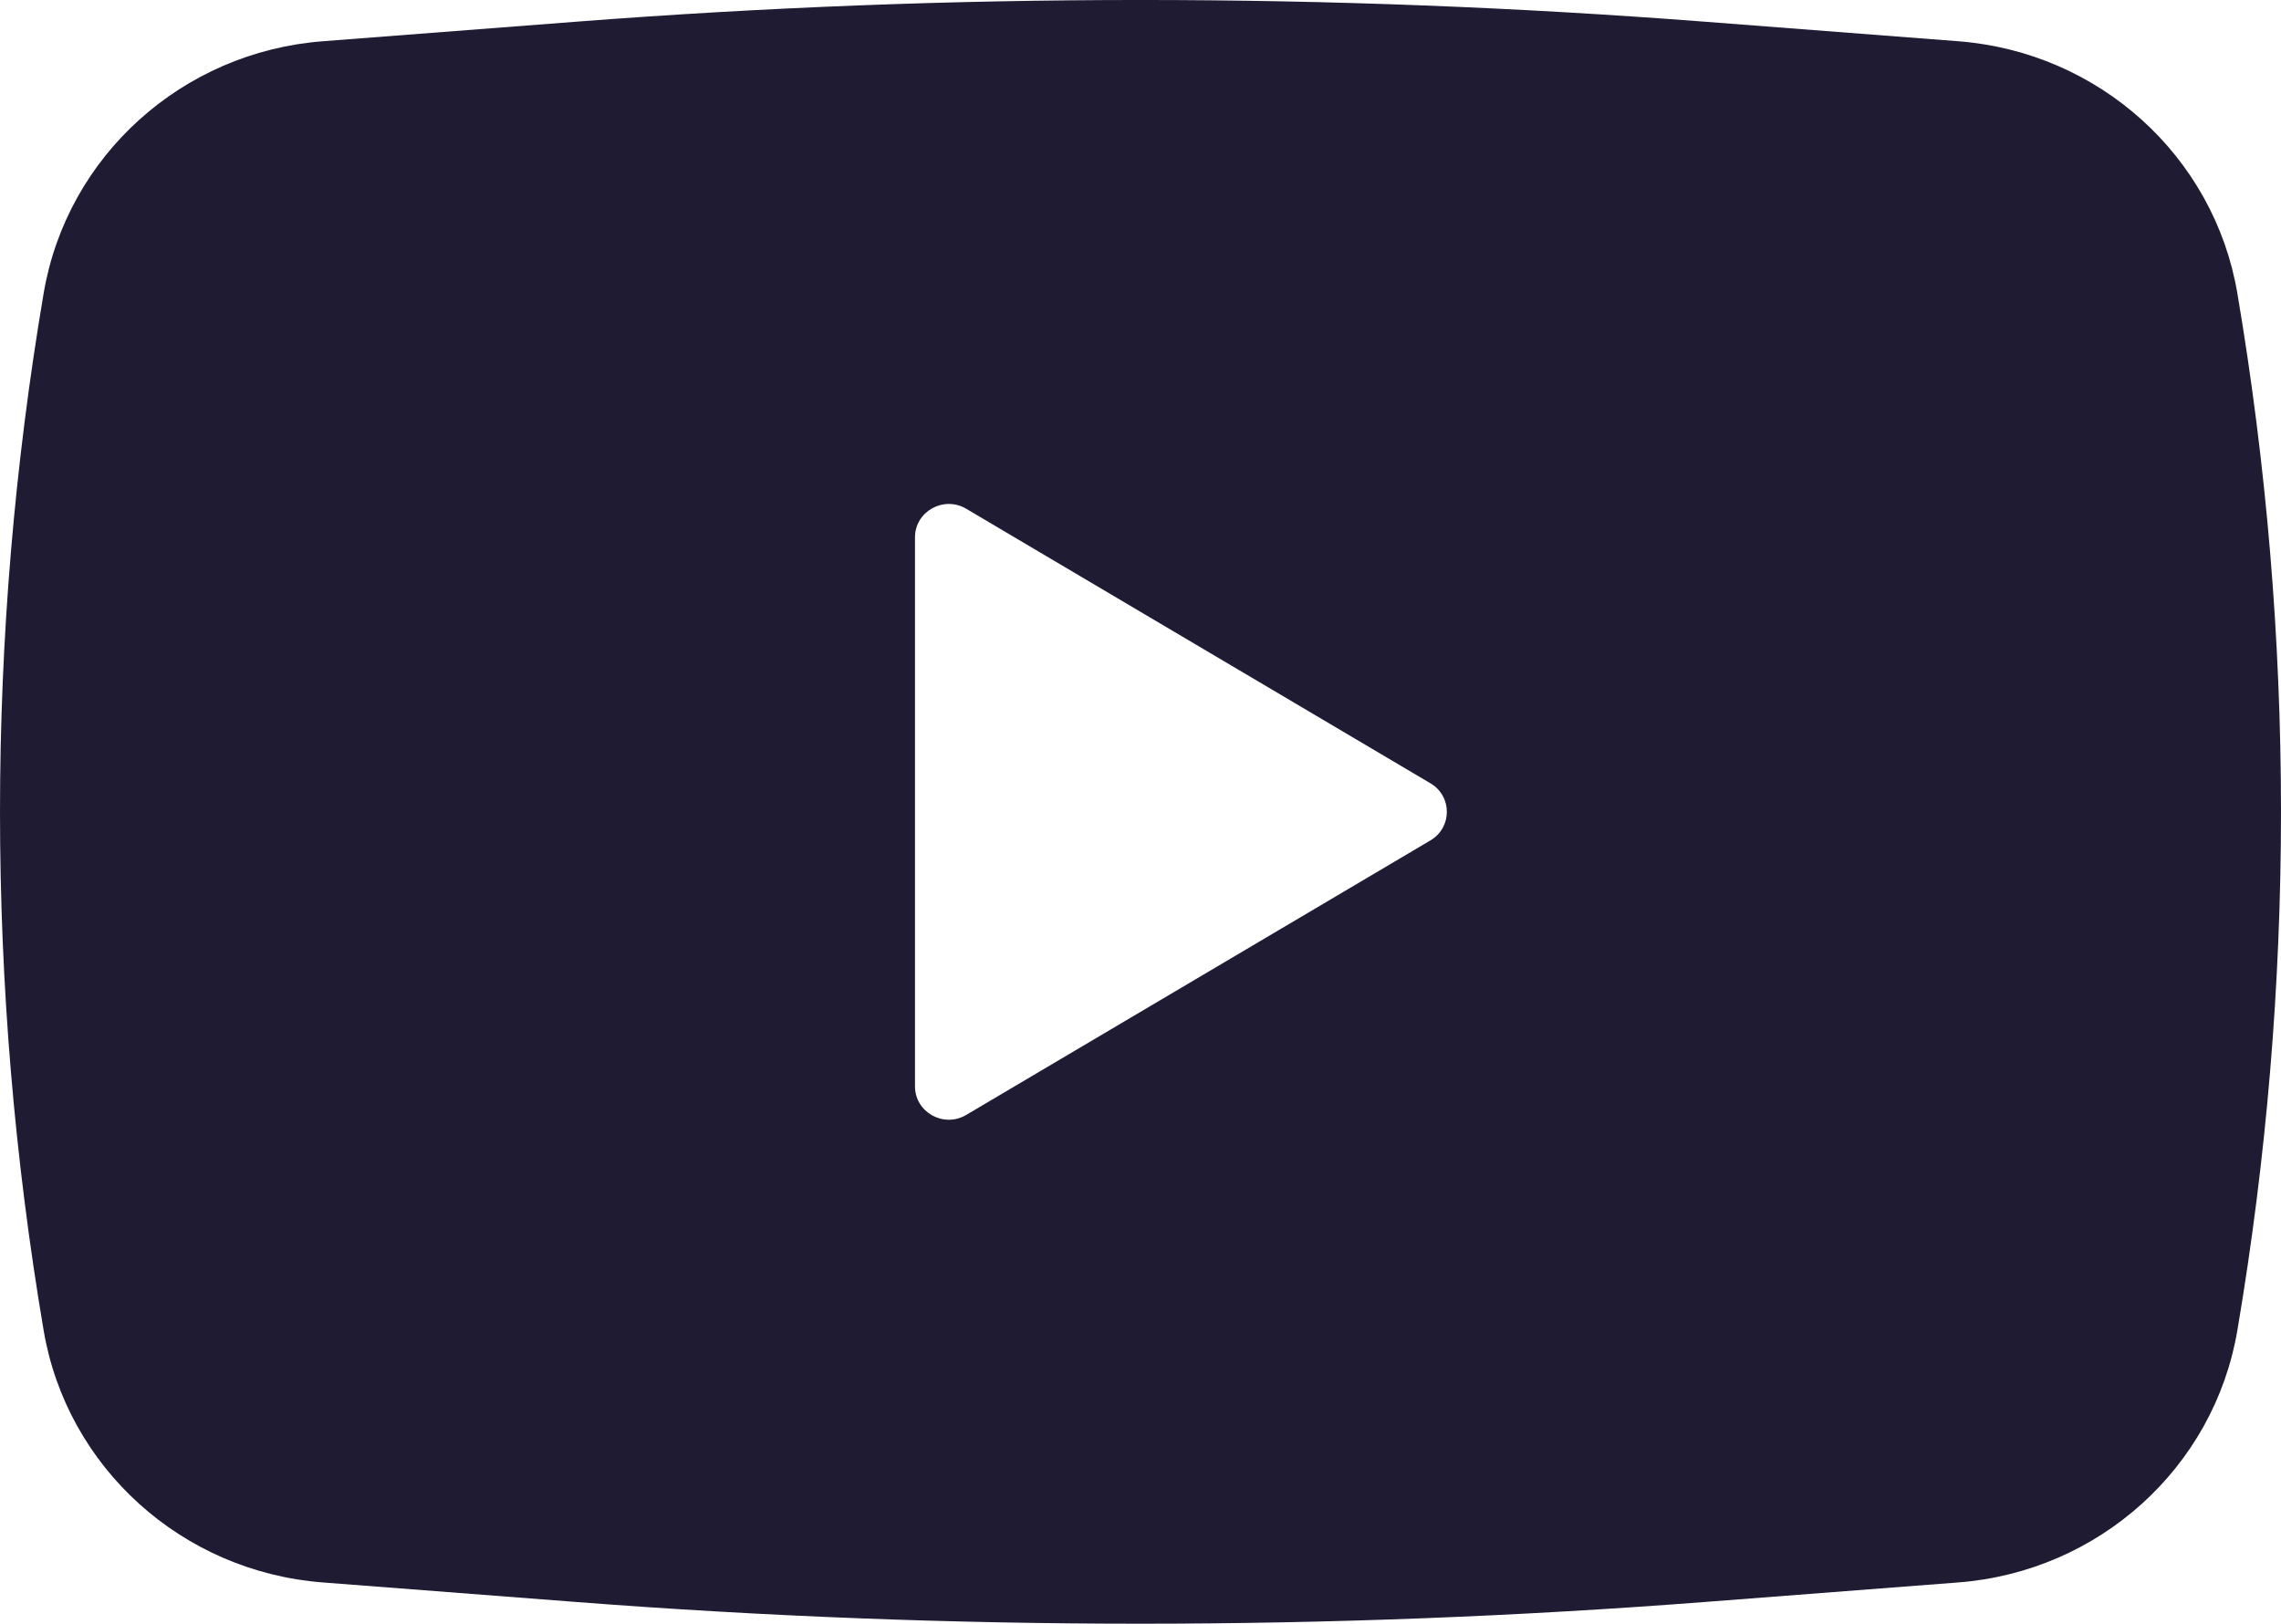 <?xml version="1.0" encoding="UTF-8"?> <svg xmlns="http://www.w3.org/2000/svg" width="59" height="42" viewBox="0 0 59 42" fill="none"> <path fill-rule="evenodd" clip-rule="evenodd" d="M14.884 0.563C24.613 -0.188 34.387 -0.188 44.116 0.563L50.651 1.067C54.291 1.347 57.269 4.036 57.871 7.586C59.376 16.467 59.376 25.533 57.871 34.414C57.269 37.964 54.291 40.653 50.651 40.933L44.116 41.437C34.387 42.188 24.613 42.188 14.884 41.437L8.349 40.933C4.709 40.653 1.731 37.964 1.129 34.414C-0.376 25.533 -0.376 16.467 1.129 7.586C1.731 4.036 4.709 1.347 8.349 1.067L14.884 0.563ZM23.667 28.101V13.899C23.667 13.229 24.409 12.815 24.992 13.16L36.999 20.261C37.566 20.596 37.566 21.404 36.999 21.739L24.992 28.84C24.409 29.185 23.667 28.771 23.667 28.101Z" fill="#1E1B32"></path> </svg> 